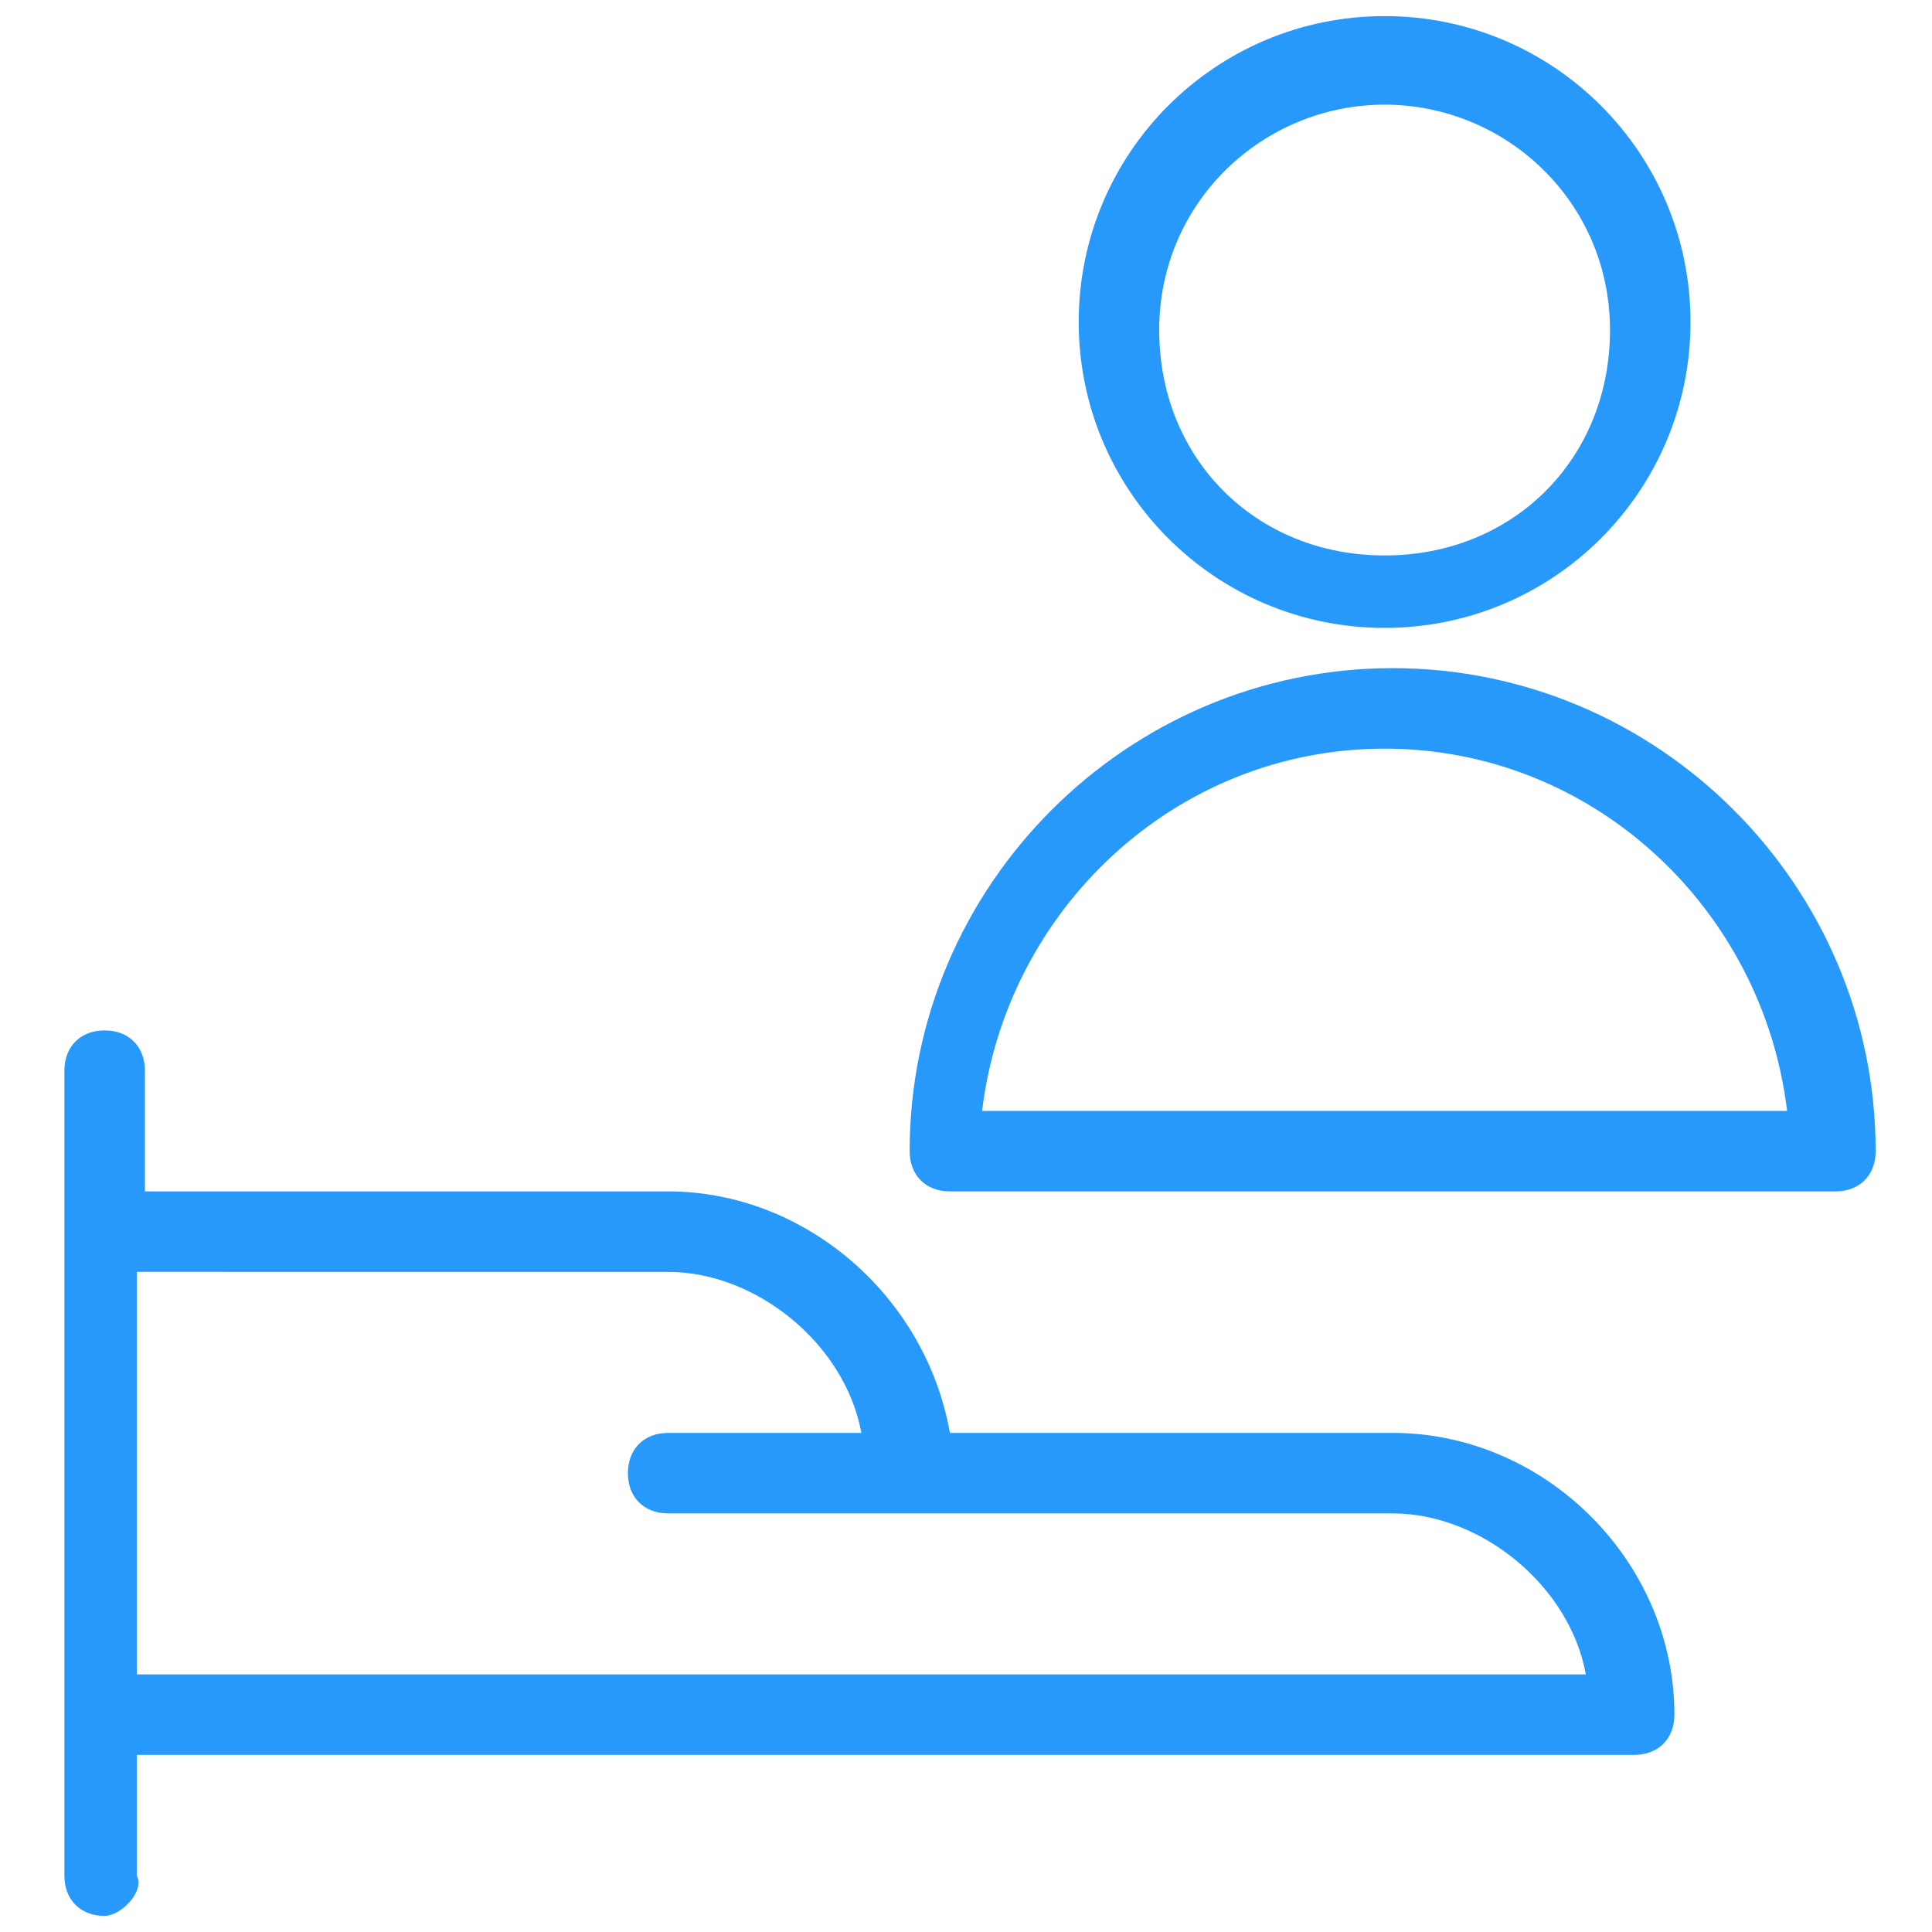 <?xml version="1.0" encoding="UTF-8"?> <!-- Generator: Adobe Illustrator 23.0.1, SVG Export Plug-In . SVG Version: 6.00 Build 0) --> <svg xmlns="http://www.w3.org/2000/svg" xmlns:xlink="http://www.w3.org/1999/xlink" id="Layer_1" x="0px" y="0px" viewBox="0 0 24 24" style="enable-background:new 0 0 24 24;" xml:space="preserve"> <style type="text/css"> .st0{fill:#2699FB;} </style> <g> <title>human-resources-offer-employee-1</title> <path class="st0" d="M1.3,23.8c-0.3,0-0.5-0.2-0.5-0.5v-10c0-0.3,0.2-0.5,0.5-0.5s0.5,0.2,0.5,0.5v1.5h6.5c1.7,0,3.2,1.3,3.5,3h5.5 c1.9,0,3.5,1.6,3.5,3.5c0,0.3-0.2,0.5-0.5,0.5H1.7v1.5C1.8,23.5,1.5,23.8,1.3,23.8z M19.7,20.8c-0.2-1.1-1.3-2-2.4-2h-9 c-0.3,0-0.5-0.2-0.5-0.5s0.2-0.5,0.5-0.5h2.4c-0.2-1.1-1.3-2-2.4-2H1.7v5H19.7z"></path> <path class="st0" d="M11.8,14.8c-0.3,0-0.5-0.2-0.5-0.5c0-3.3,2.7-6,6-6s6,2.7,6,6c0,0.3-0.2,0.5-0.5,0.5H11.8z M22.2,13.8 c-0.3-2.5-2.4-4.5-5-4.5s-4.7,2-5,4.5H22.2z"></path> <path class="st0" d="M17.2,7.8c-2.1,0-3.8-1.7-3.8-3.8s1.7-3.8,3.8-3.8s3.8,1.7,3.8,3.8S19.3,7.8,17.2,7.8z M17.2,1.3 c-1.5,0-2.8,1.2-2.8,2.8s1.2,2.8,2.8,2.8s2.8-1.2,2.8-2.8S18.7,1.3,17.2,1.3z"></path> </g> </svg> 
